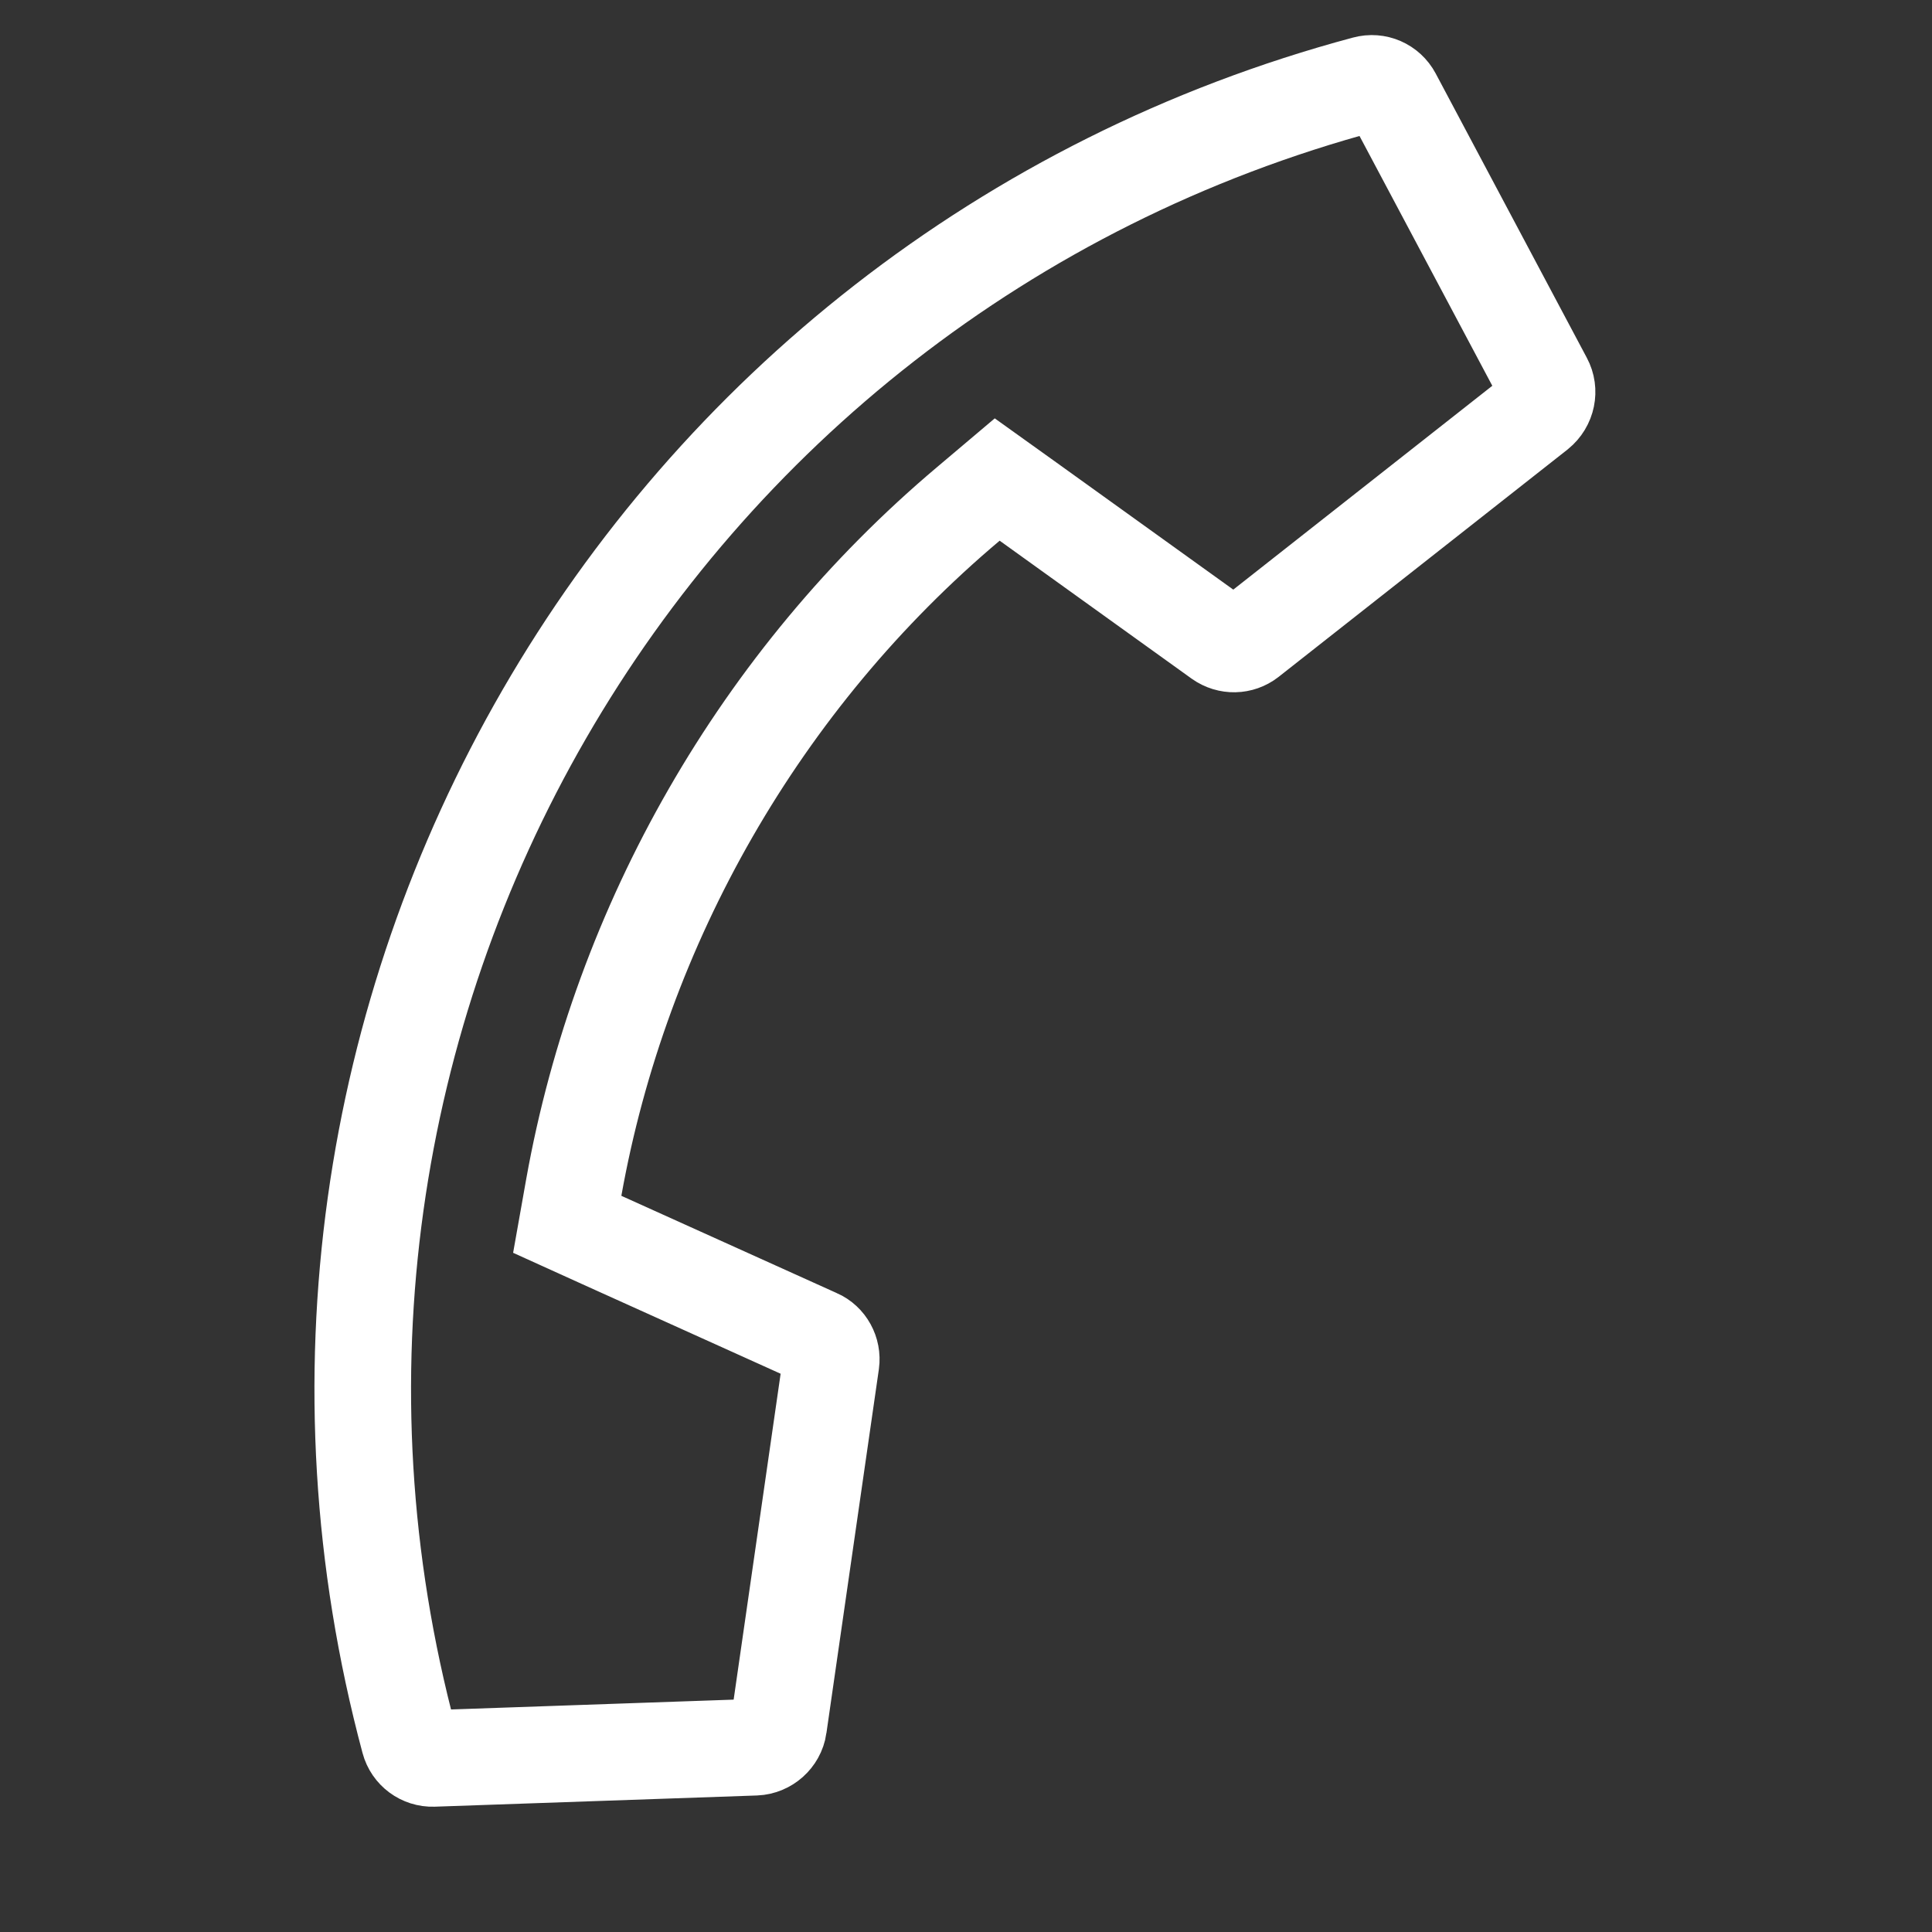 <svg width="20" height="20" viewBox="0 0 20 20" fill="none" xmlns="http://www.w3.org/2000/svg">
<rect x="0" y="0" width="20" height="20" fill="#333333" stroke="none"/>
<path d="M4.486 18.203L4.485 18.203C4.37 18.207 4.266 18.131 4.236 18.018C2.233 10.542 6.671 2.871 14.135 0.872C14.249 0.841 14.366 0.893 14.421 0.996C14.421 0.996 14.421 0.996 14.421 0.996L15.986 3.94C15.986 3.94 15.986 3.94 15.986 3.94C16.042 4.044 16.017 4.18 15.917 4.261L12.927 6.614C12.841 6.681 12.72 6.685 12.627 6.619C12.627 6.619 12.627 6.619 12.627 6.619C12.627 6.619 12.627 6.619 12.627 6.619L10.64 5.191L10.323 4.964L10.026 5.215C7.869 7.032 6.427 9.571 5.94 12.291L5.872 12.674L6.227 12.835L8.457 13.842L8.457 13.842L8.46 13.843C8.558 13.886 8.618 13.994 8.603 14.104L8.06 17.871C8.06 17.871 8.06 17.871 8.06 17.872C8.042 17.991 7.939 18.082 7.819 18.087L4.486 18.203Z" stroke="white"/>
</svg>
